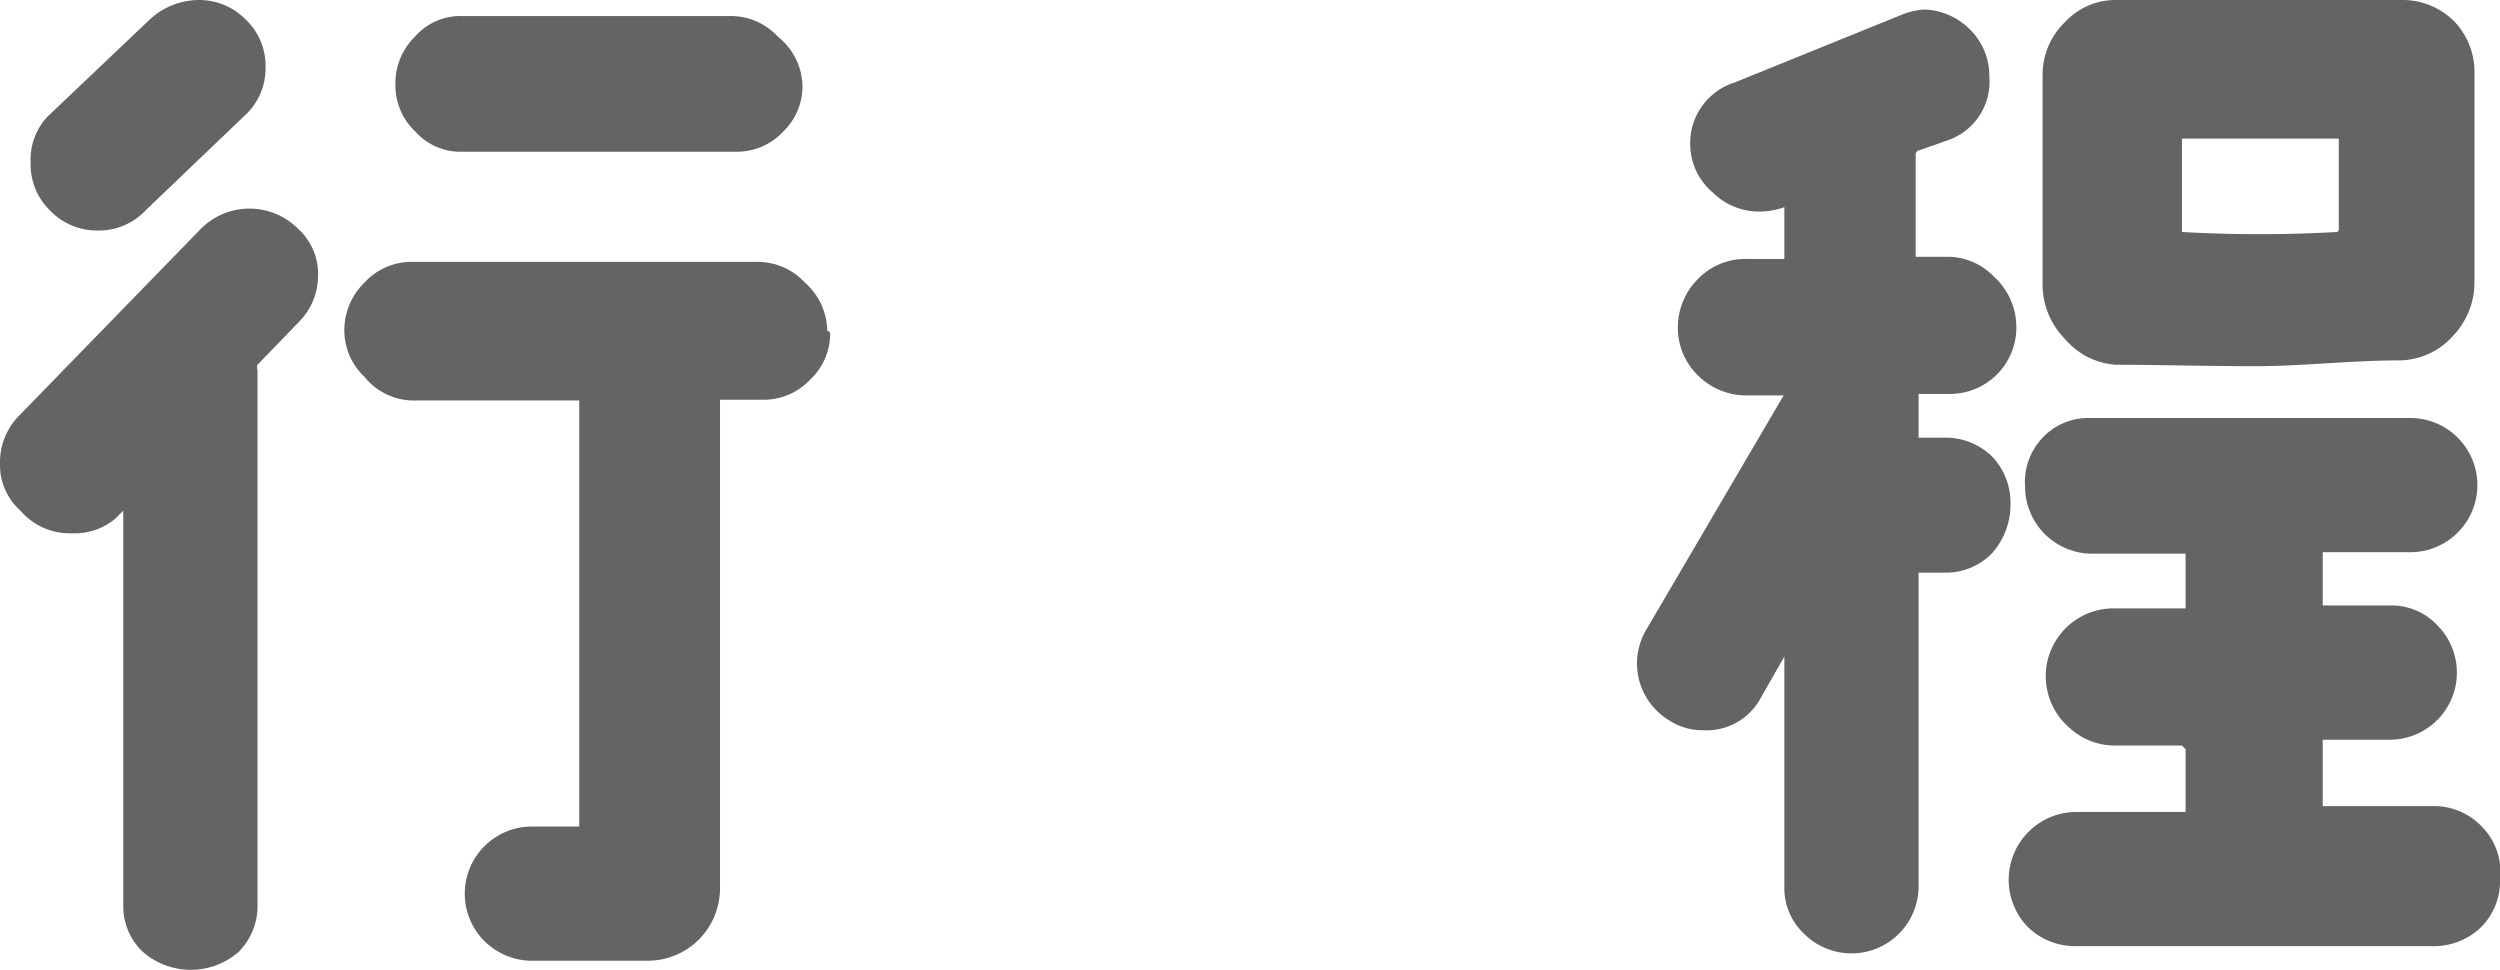 <svg xmlns="http://www.w3.org/2000/svg" viewBox="0 0 34.27 13.3"><defs><style>.cls-1{fill:#646464;}</style></defs><g id="レイヤー_2" data-name="レイヤー 2"><g id="レイヤー_1-2" data-name="レイヤー 1"><path class="cls-1" d="M4.1,4.41,3.53,5a.09.09,0,0,0,0,.07v7.33a.89.89,0,0,1-.26.65,1,1,0,0,1-1.31,0,.86.86,0,0,1-.27-.65V7s0,0,0,0l-.11.11a.86.86,0,0,1-.59.2A.89.89,0,0,1,.28,7,.84.84,0,0,1,0,6.35a.91.91,0,0,1,.25-.64L2.76,3.13a.94.94,0,0,1,1.32,0,.84.84,0,0,1,.28.66A.9.9,0,0,1,4.1,4.41ZM3.38,1.56,2,2.88a.88.88,0,0,1-.66.28.89.89,0,0,1-.65-.27.88.88,0,0,1-.27-.66A.86.86,0,0,1,.65,1.6L2.05.27A1,1,0,0,1,2.73,0a.89.89,0,0,1,.63.26.87.87,0,0,1,.28.66A.87.87,0,0,1,3.38,1.56Zm8,3a.87.87,0,0,1-.27.64.88.88,0,0,1-.65.28H9.87s0,0,0,0v6.7a1,1,0,0,1-.29.7,1,1,0,0,1-.71.29H7.3a.93.93,0,0,1-.66-.27.92.92,0,0,1,.65-1.57l.65,0s0,0,0,0V5.49s0,0,0,0H5.7A.87.87,0,0,1,5,5.17a.88.88,0,0,1-.28-.64A.91.91,0,0,1,5,3.87a.87.87,0,0,1,.66-.28h4.72a.88.88,0,0,1,.65.28A.9.9,0,0,1,11.34,4.53ZM11,1.16a.86.86,0,0,1-.26.64.87.87,0,0,1-.66.28H6.34a.83.83,0,0,1-.65-.28.87.87,0,0,1-.27-.64A.9.9,0,0,1,5.69.5.83.83,0,0,1,6.34.22H10a.87.87,0,0,1,.66.28A.89.89,0,0,1,11,1.16Z"/><path class="cls-1" d="M27.64,4.48a.91.91,0,0,1-.92.92h-.37a0,0,0,0,0-.05,0V6a0,0,0,0,0,.05,0h.31a.91.91,0,0,1,.65.26.92.92,0,0,1,.25.66,1,1,0,0,1-.25.66.88.88,0,0,1-.65.27h-.31a0,0,0,0,0-.05,0v4.3a.92.92,0,0,1-1.57.65.86.86,0,0,1-.27-.65V9h0l-.32.56a.84.84,0,0,1-.79.45.82.82,0,0,1-.46-.13.91.91,0,0,1-.31-1.27l1.87-3.19s0,0,0,0h-.5a.93.93,0,0,1-.66-.26A.91.91,0,0,1,23,4.48a.94.94,0,0,1,.28-.66.9.9,0,0,1,.66-.27h.52s0,0,0,0V2.84s0,0,0,0a1,1,0,0,1-.34.06.9.9,0,0,1-.64-.26A.87.87,0,0,1,23.17,2a.87.87,0,0,1,.61-.87L26.05.21a1,1,0,0,1,.33-.08A.93.93,0,0,1,27,.4a.89.89,0,0,1,.27.65.85.85,0,0,1-.59.88l-.37.13a.06.06,0,0,0-.05.06v1.4s0,0,.05,0h.37a.88.88,0,0,1,.65.27A.93.93,0,0,1,27.64,4.48Zm6.63,7.57a.89.89,0,0,1-.26.66.93.93,0,0,1-.66.26H28.46a.93.93,0,0,1-.66-.26.93.93,0,0,1,.66-1.58h1.45s.05,0,.05,0v-.86a0,0,0,0,0-.05-.05H29a.92.92,0,0,1-.65-.26A.93.93,0,0,1,29,8.34h.91s.05,0,.05,0V7.59a0,0,0,0,0-.05,0H28.68a.92.92,0,0,1-.92-.92A.88.88,0,0,1,28,6a.86.86,0,0,1,.65-.27h4.39a.92.92,0,1,1,0,1.84H31.84s0,0,0,0V8.3s0,0,0,0h.92a.86.86,0,0,1,.65.27.92.92,0,0,1-.65,1.57h-.92s0,0,0,.05v.86s0,0,0,0h1.51a.9.9,0,0,1,.66.27A.88.88,0,0,1,34.27,12.05Zm-.35-8.19a1.06,1.06,0,0,1-.29.74,1,1,0,0,1-.72.34c-.68,0-1.36.08-2,.08S29.56,5,29,5a1,1,0,0,1-.69-.35A1.06,1.06,0,0,1,28,3.88V1A1,1,0,0,1,28.31.3.94.94,0,0,1,29,0h3.92a1,1,0,0,1,.71.28,1,1,0,0,1,.29.71Zm-1.86-.74V1.9s0,0,0,0H29.91s0,0,0,0V3.13s0,.05,0,.05a18.92,18.92,0,0,0,2.13,0A.06.06,0,0,0,32.06,3.12Z"/></g></g></svg>